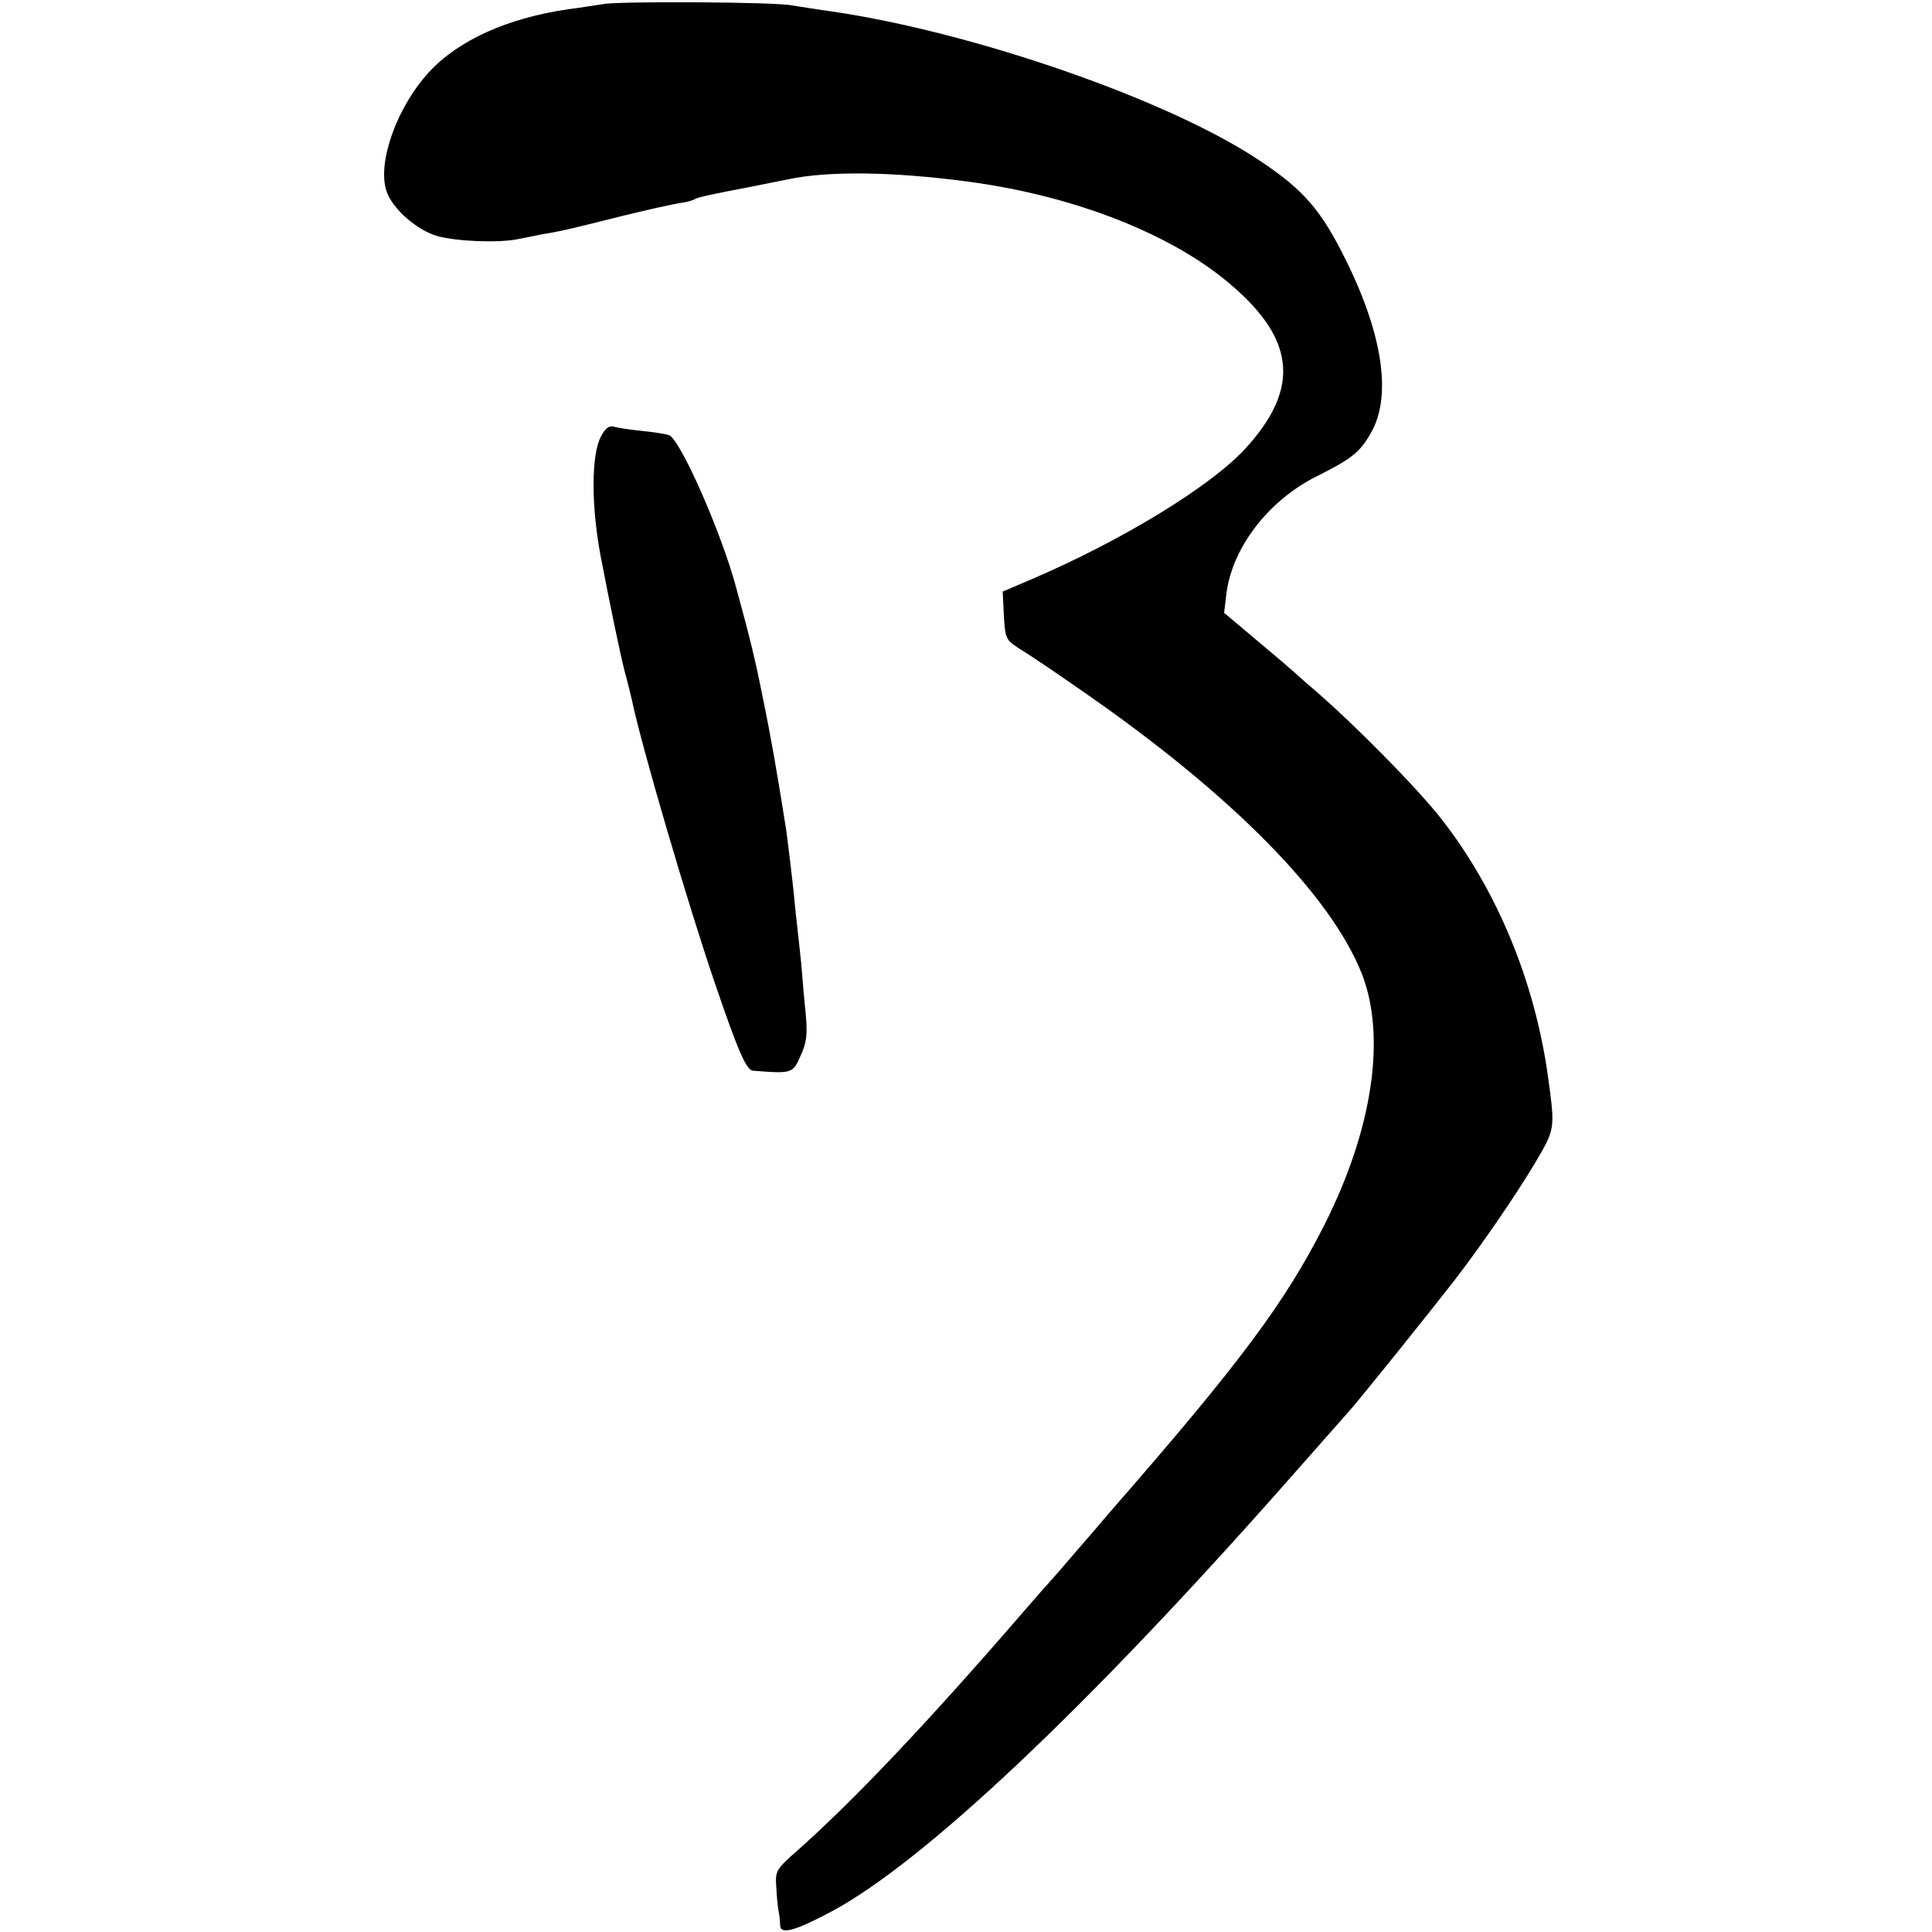 <?xml version="1.0" standalone="no"?>
<!DOCTYPE svg PUBLIC "-//W3C//DTD SVG 20010904//EN"
 "http://www.w3.org/TR/2001/REC-SVG-20010904/DTD/svg10.dtd">
<svg version="1.0" xmlns="http://www.w3.org/2000/svg"
 width="500pt" height="500pt" viewBox="0 0 500 500"
 preserveAspectRatio="xMidYMid meet">
<g transform="translate(0,500) scale(0.1,-0.1)"
fill="#000000" stroke="none">
<path d="M1565 4990 c-27 -4 -70 -11 -95 -14 -158 -23 -285 -81 -360 -163 -83
-90 -134 -234 -110 -307 15 -46 79 -102 132 -117 51 -14 158 -18 208 -8 19 4
49 10 65 13 49 8 73 14 205 47 69 17 137 32 153 34 15 2 32 7 36 10 8 5 52 14
141 31 14 3 59 12 100 20 103 22 270 20 465 -6 263 -35 505 -127 659 -249 189
-151 206 -282 58 -443 -91 -98 -317 -236 -552 -337 l-75 -32 3 -63 c4 -62 4
-62 50 -91 26 -16 98 -65 161 -109 380 -264 634 -522 715 -725 64 -163 29
-403 -97 -652 -102 -201 -218 -357 -556 -744 -14 -17 -53 -62 -86 -100 -33
-39 -62 -72 -65 -75 -3 -3 -35 -39 -72 -82 -249 -288 -437 -486 -583 -616 -57
-50 -59 -54 -56 -95 1 -24 4 -53 6 -63 2 -10 4 -27 4 -37 1 -24 37 -15 131 35
237 126 659 523 1180 1113 73 83 145 164 159 180 29 32 211 259 274 340 71 92
158 219 209 304 53 90 53 88 34 226 -34 245 -132 482 -276 666 -61 78 -222
242 -330 335 -25 21 -47 41 -50 44 -3 3 -45 39 -94 80 l-88 74 6 50 c15 119
109 241 233 303 90 45 112 62 140 111 55 93 33 251 -61 443 -66 135 -112 188
-227 264 -233 156 -737 331 -1104 385 -44 6 -91 14 -105 16 -42 9 -431 11
-485 4z"/>
<path d="M1555 3870 c-25 -48 -25 -178 -1 -307 25 -130 49 -246 62 -298 9 -33
17 -67 19 -75 24 -117 145 -530 217 -740 59 -173 80 -220 97 -221 102 -8 103
-7 123 39 16 34 18 56 13 110 -4 37 -8 87 -10 112 -2 25 -7 68 -10 96 -3 28
-8 70 -10 95 -5 49 -15 131 -20 169 -23 146 -40 244 -61 345 -20 101 -33 153
-69 285 -39 145 -146 386 -174 394 -9 3 -41 8 -71 11 -30 3 -63 8 -72 11 -12
3 -22 -5 -33 -26z"/>
</g>
</svg>
